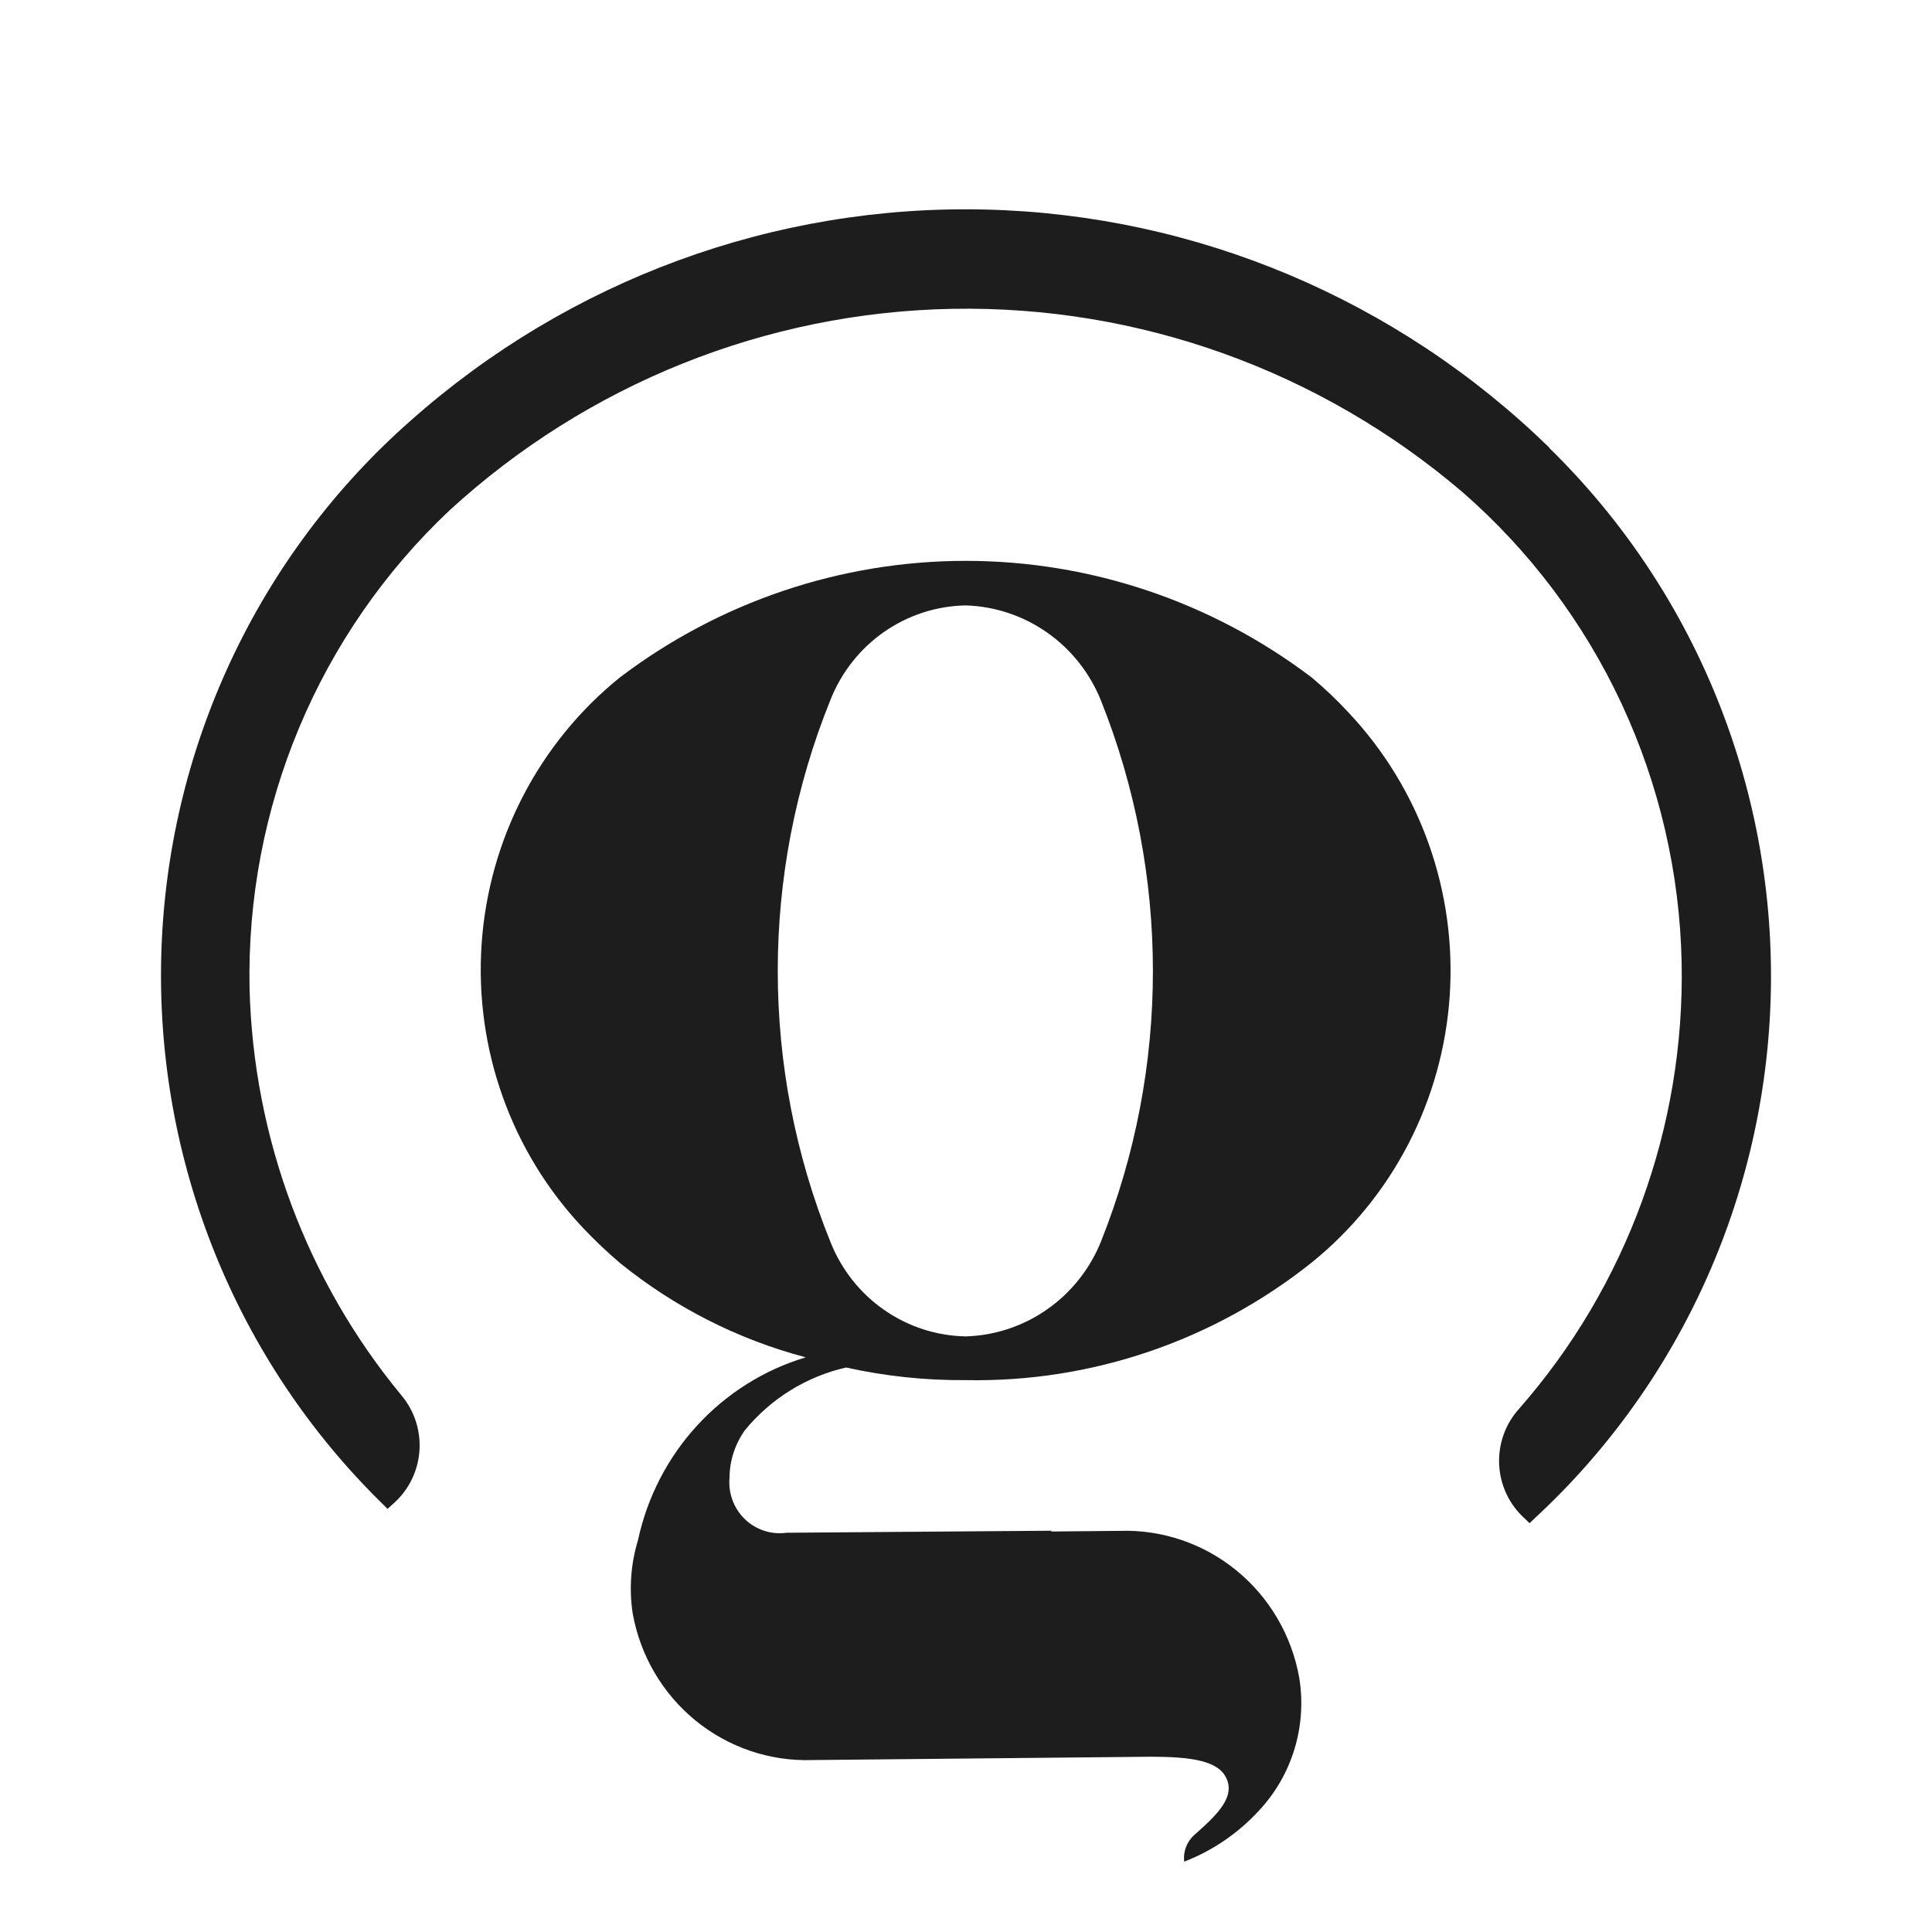 <?xml version="1.0" encoding="UTF-8"?>
<svg xmlns="http://www.w3.org/2000/svg" width="120" height="120" viewBox="0 0 120 120" fill="none">
    <g filter="url(#filter0_d_785_11732)">
        <path d="M96.219 23.792C86.79 14.601 74.29 9.326 61.197 9.015C48.104 8.703 35.373 13.377 25.526 22.109C20.805 26.262 16.989 31.361 14.319 37.084C11.649 42.807 10.184 49.028 10.016 55.353C9.848 61.678 10.982 67.97 13.345 73.829C15.707 79.688 19.247 84.987 23.741 89.39L24.072 89.719L24.42 89.403C25.368 88.577 25.954 87.405 26.05 86.142C26.146 84.88 25.745 83.631 24.933 82.667C19.061 75.562 15.737 66.658 15.501 57.401C15.387 51.845 16.436 46.327 18.576 41.209C20.716 36.091 23.901 31.487 27.922 27.699C36.495 19.839 47.597 15.391 59.167 15.182C70.737 14.973 81.988 19.017 90.833 26.562C95.005 30.195 98.374 34.676 100.72 39.712C103.066 44.749 104.337 50.228 104.45 55.794C104.651 65.992 101.041 75.892 94.34 83.516C93.922 83.981 93.598 84.526 93.388 85.118C93.178 85.711 93.085 86.339 93.115 86.968C93.145 87.596 93.298 88.213 93.564 88.782C93.83 89.351 94.204 89.861 94.666 90.283L95.005 90.608L95.344 90.283C99.886 86.081 103.529 80.982 106.049 75.301C108.569 69.621 109.912 63.478 109.996 57.253C110.079 51.028 108.902 44.851 106.535 39.103C104.169 33.355 100.664 28.159 96.236 23.832L96.219 23.792Z" fill="#1D1D1D"/>
        <path d="M83.786 40.285C83.062 39.5 82.289 38.763 81.471 38.079C75.272 33.378 67.733 30.836 59.985 30.836C52.236 30.836 44.697 33.378 38.499 38.079C36.01 40.088 33.961 42.599 32.483 45.452C31.005 48.304 30.13 51.437 29.913 54.65C29.696 57.863 30.142 61.087 31.223 64.117C32.304 67.146 33.996 69.915 36.193 72.248C36.922 73.02 37.691 73.752 38.499 74.44C41.898 77.195 45.832 79.193 50.046 80.306C47.464 81.081 45.134 82.543 43.301 84.54C41.469 86.537 40.2 88.996 39.628 91.658C39.181 93.125 39.067 94.674 39.294 96.192C39.758 98.815 41.141 101.181 43.19 102.857C45.238 104.533 47.815 105.407 50.448 105.32L71.623 105.112C71.909 105.112 71.124 105.112 71.378 105.112C73.993 105.112 75.71 105.347 76.197 106.502C76.683 107.657 75.612 108.708 74.198 109.958C73.963 110.162 73.781 110.421 73.668 110.713C73.555 111.005 73.515 111.32 73.551 111.632C75.294 110.957 76.863 109.893 78.142 108.519C79.178 107.431 79.948 106.113 80.392 104.671C80.836 103.229 80.941 101.702 80.699 100.212C80.234 97.59 78.851 95.224 76.802 93.548C74.754 91.872 72.178 90.997 69.544 91.085L65.288 91.125L65.319 91.076L48.846 91.202C48.38 91.266 47.906 91.224 47.459 91.077C47.011 90.93 46.603 90.683 46.263 90.355C45.923 90.026 45.661 89.624 45.496 89.178C45.332 88.733 45.269 88.255 45.312 87.782C45.313 87.447 45.347 87.113 45.415 86.785C45.56 86.088 45.846 85.429 46.254 84.849C47.868 82.876 50.083 81.5 52.554 80.938C54.992 81.48 57.482 81.743 59.978 81.722C67.758 81.875 75.35 79.297 81.462 74.427C83.948 72.419 85.994 69.911 87.472 67.061C88.949 64.211 89.824 61.083 90.043 57.873C90.261 54.663 89.818 51.442 88.741 48.415C87.664 45.387 85.977 42.619 83.786 40.285V40.285ZM68.398 73.082C67.717 74.788 66.559 76.257 65.066 77.309C63.574 78.361 61.81 78.951 59.992 79.006C58.174 78.975 56.407 78.402 54.91 77.358C53.414 76.315 52.256 74.848 51.581 73.141C47.217 62.351 47.217 50.259 51.581 39.469C52.255 37.763 53.412 36.297 54.906 35.253C56.401 34.21 58.167 33.636 59.983 33.603C61.801 33.659 63.565 34.249 65.057 35.301C66.55 36.353 67.708 37.821 68.389 39.527C72.683 50.297 72.683 62.331 68.389 73.1L68.398 73.082Z" fill="#1D1D1D"/>
    </g>
    <defs>
        <filter id="filter0_d_785_11732" x="-4" y="0" width="128" height="128" filterUnits="userSpaceOnUse" color-interpolation-filters="sRGB">
            <feFlood flood-opacity="0" result="BackgroundImageFix"/>
            <feColorMatrix in="SourceAlpha" type="matrix" values="0 0 0 0 0 0 0 0 0 0 0 0 0 0 0 0 0 0 127 0" result="hardAlpha"/>
            <feOffset dy="4"/>
            <feGaussianBlur stdDeviation="2"/>
            <feComposite in2="hardAlpha" operator="out"/>
            <feColorMatrix type="matrix" values="0 0 0 0 0 0 0 0 0 0 0 0 0 0 0 0 0 0 0.25 0"/>
            <feBlend mode="normal" in2="BackgroundImageFix" result="effect1_dropShadow_785_11732"/>
            <feBlend mode="normal" in="SourceGraphic" in2="effect1_dropShadow_785_11732" result="shape"/>
        </filter>
    </defs>
</svg>